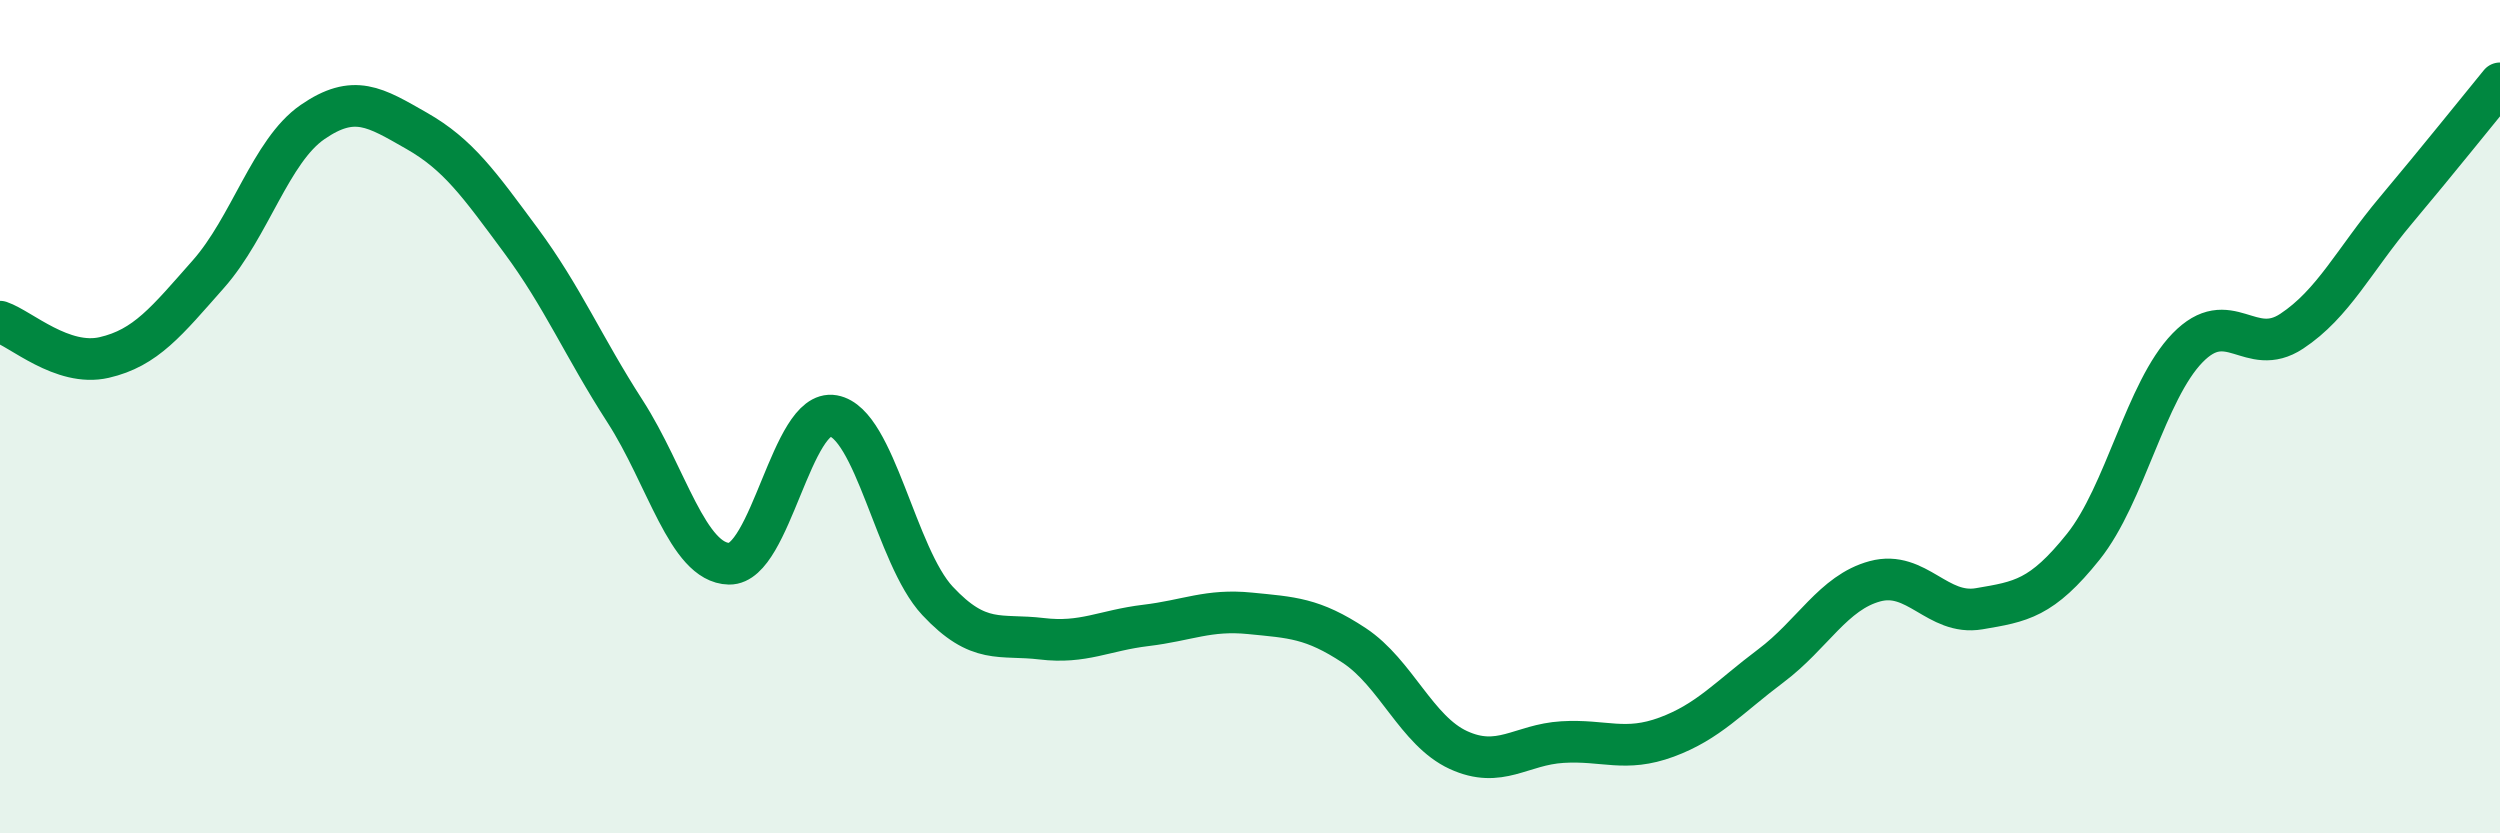 
    <svg width="60" height="20" viewBox="0 0 60 20" xmlns="http://www.w3.org/2000/svg">
      <path
        d="M 0,7.72 C 0.5,7.89 1.5,8.81 2.5,8.58 C 3.5,8.35 4,7.71 5,6.58 C 6,5.45 6.5,3.62 7.5,2.93 C 8.5,2.24 9,2.57 10,3.14 C 11,3.71 11.5,4.42 12.5,5.77 C 13.5,7.12 14,8.32 15,9.87 C 16,11.42 16.5,13.51 17.5,13.53 C 18.5,13.55 19,9.8 20,9.98 C 21,10.16 21.5,13.35 22.5,14.42 C 23.5,15.49 24,15.21 25,15.33 C 26,15.45 26.5,15.13 27.5,15.01 C 28.5,14.89 29,14.62 30,14.72 C 31,14.82 31.5,14.83 32.5,15.49 C 33.5,16.15 34,17.54 35,18 C 36,18.46 36.5,17.87 37.5,17.81 C 38.5,17.75 39,18.06 40,17.69 C 41,17.32 41.5,16.73 42.5,15.98 C 43.5,15.23 44,14.22 45,13.95 C 46,13.68 46.5,14.78 47.5,14.61 C 48.5,14.44 49,14.37 50,13.12 C 51,11.87 51.5,9.38 52.5,8.35 C 53.5,7.32 54,8.61 55,7.95 C 56,7.29 56.5,6.24 57.5,5.05 C 58.5,3.86 59.5,2.61 60,2L60 20L0 20Z"
        fill="#008740"
        opacity="0.1"
        stroke-linecap="round"
        stroke-linejoin="round"
      />
      <path
        d="M 0,7.72 C 0.5,7.89 1.5,8.81 2.5,8.58 C 3.5,8.35 4,7.71 5,6.58 C 6,5.45 6.5,3.62 7.5,2.93 C 8.5,2.24 9,2.57 10,3.14 C 11,3.71 11.5,4.42 12.5,5.77 C 13.5,7.12 14,8.32 15,9.87 C 16,11.42 16.5,13.51 17.5,13.53 C 18.5,13.55 19,9.8 20,9.98 C 21,10.16 21.5,13.35 22.5,14.42 C 23.5,15.49 24,15.21 25,15.33 C 26,15.45 26.5,15.13 27.5,15.01 C 28.5,14.89 29,14.62 30,14.72 C 31,14.82 31.5,14.83 32.5,15.49 C 33.5,16.15 34,17.54 35,18 C 36,18.46 36.5,17.87 37.5,17.81 C 38.5,17.75 39,18.06 40,17.69 C 41,17.32 41.5,16.73 42.5,15.98 C 43.5,15.23 44,14.22 45,13.95 C 46,13.68 46.5,14.78 47.5,14.61 C 48.5,14.44 49,14.37 50,13.12 C 51,11.87 51.5,9.38 52.5,8.35 C 53.5,7.32 54,8.61 55,7.95 C 56,7.29 56.5,6.24 57.5,5.05 C 58.5,3.86 59.5,2.61 60,2"
        stroke="#008740"
        stroke-width="1"
        fill="none"
        stroke-linecap="round"
        stroke-linejoin="round"
      />
    </svg>
  
